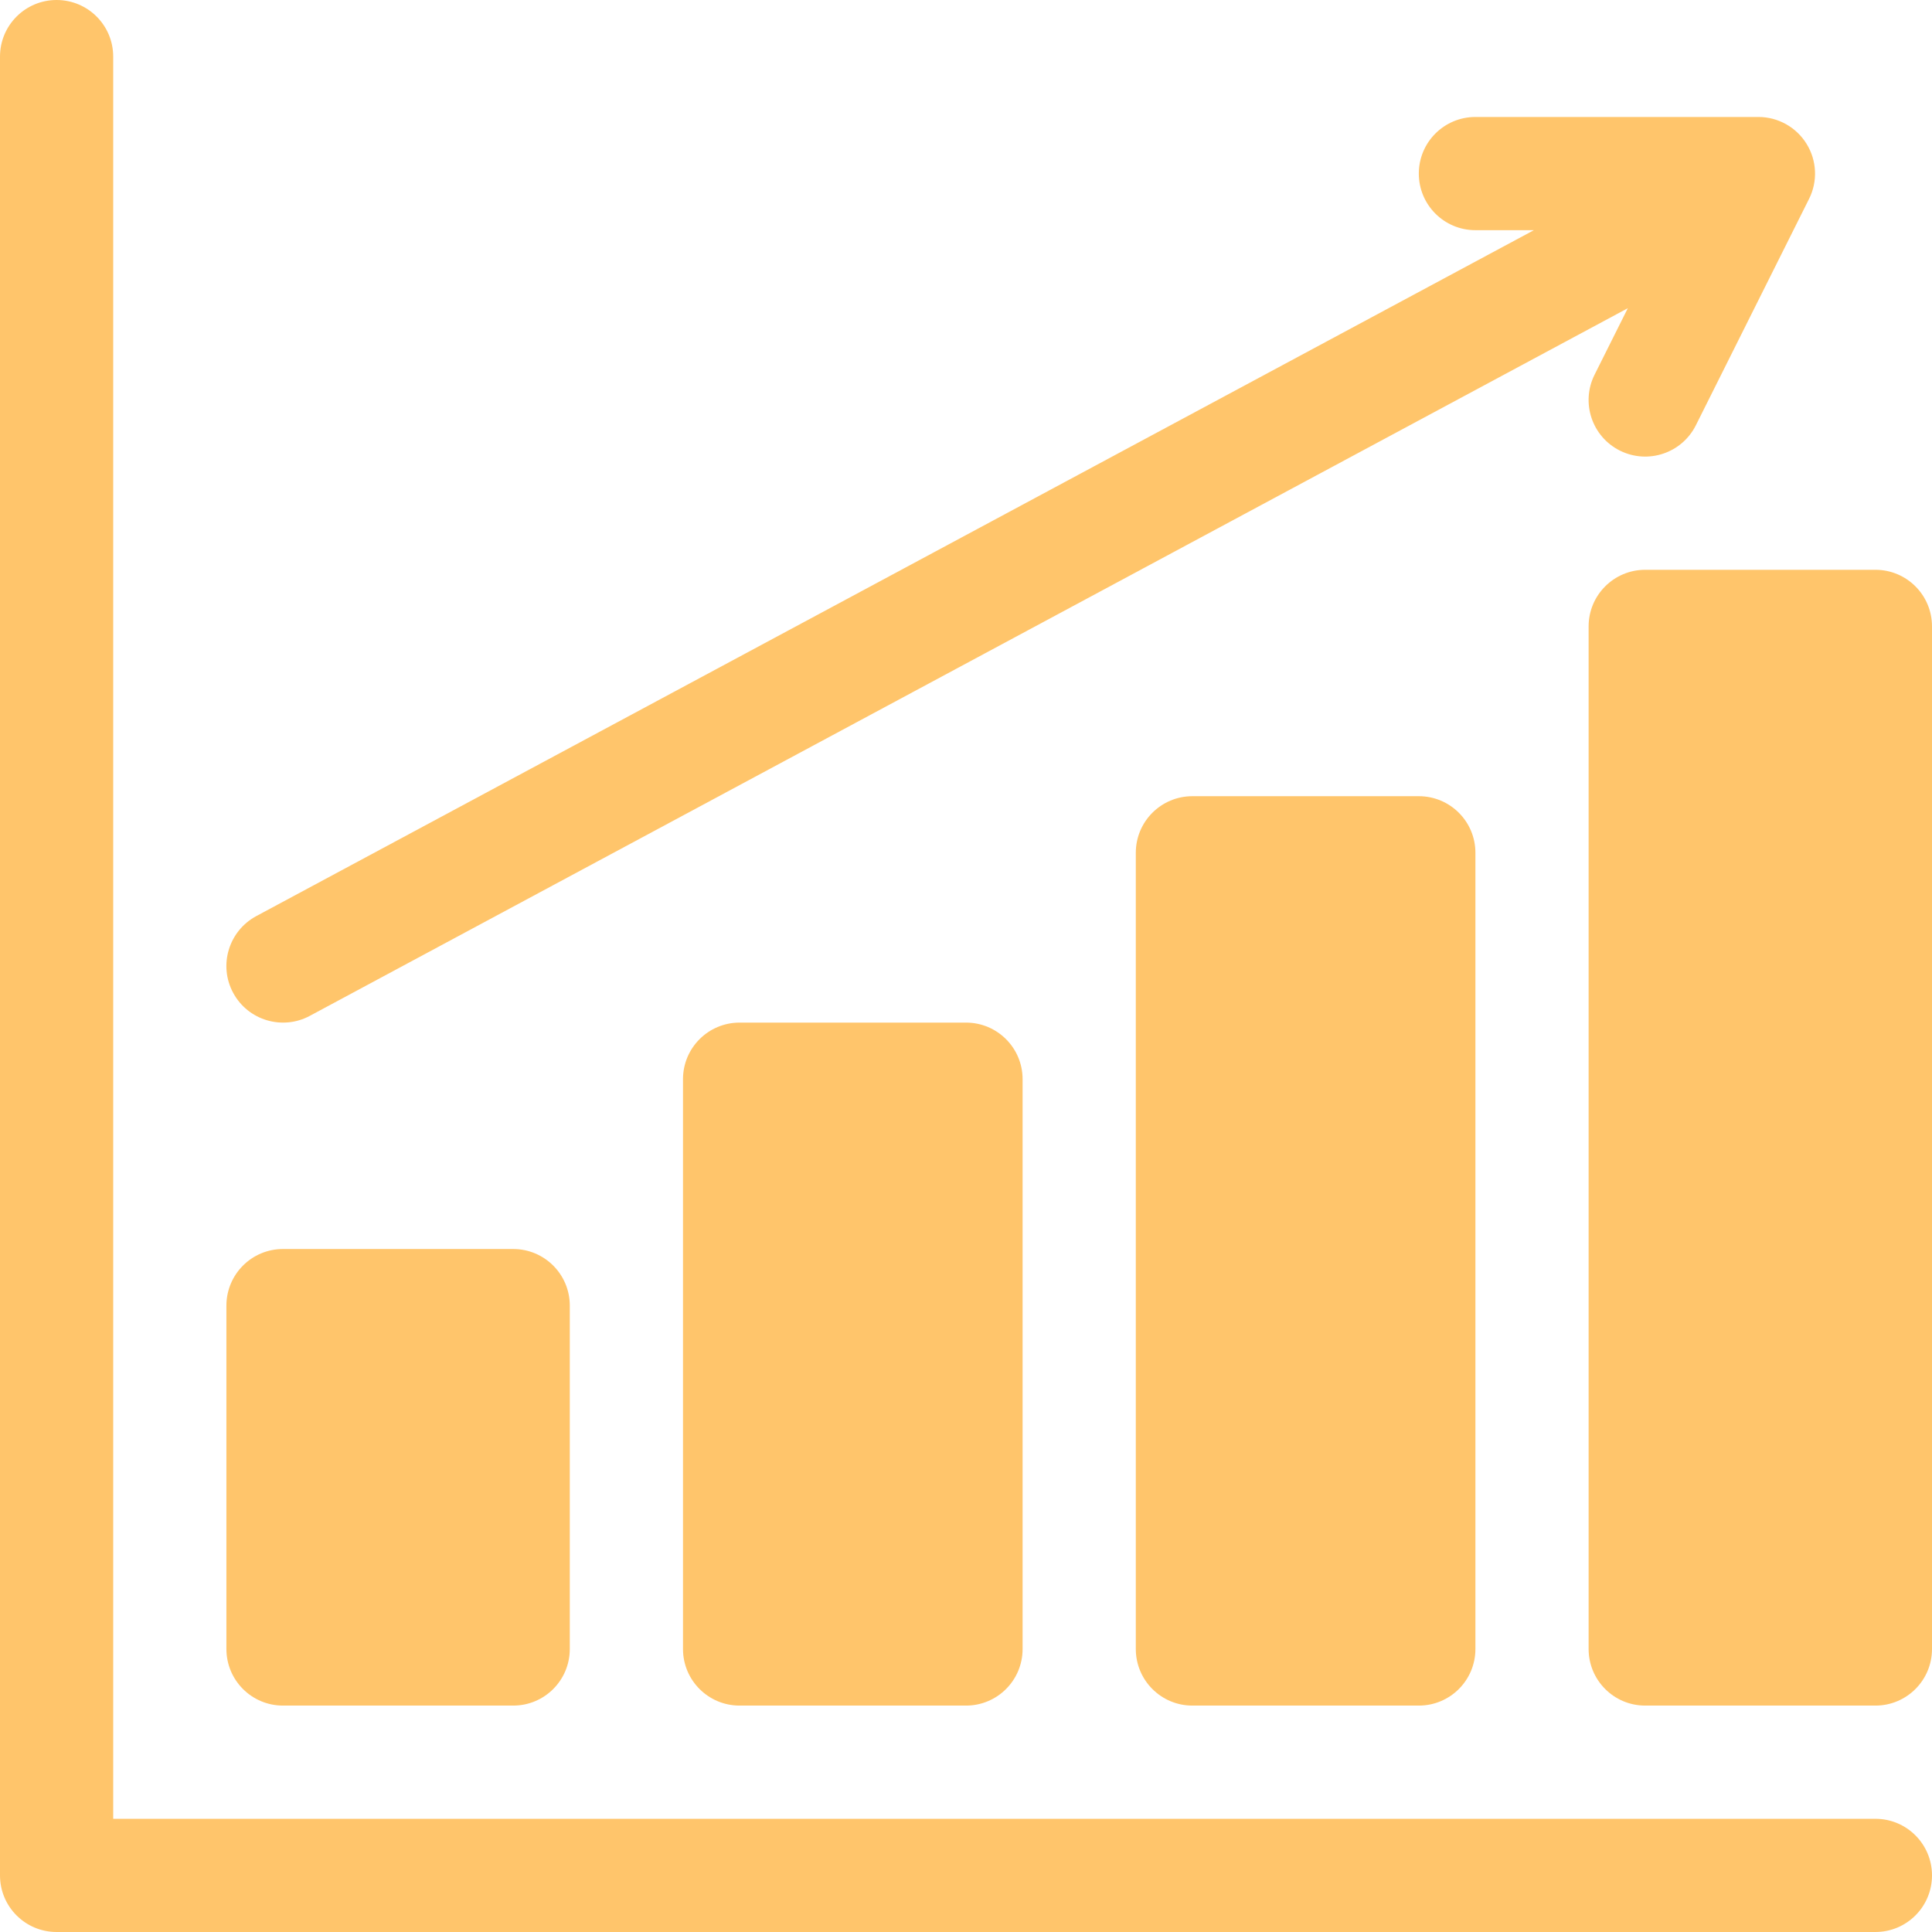 <?xml version="1.0"?>
<svg xmlns="http://www.w3.org/2000/svg" xmlns:xlink="http://www.w3.org/1999/xlink" xmlns:svgjs="http://svgjs.com/svgjs" version="1.1" width="512" height="512" x="0" y="0" viewBox="0 0 512 512" style="enable-background:new 0 0 512 512" xml:space="preserve" class=""><g><script/><g xmlns="http://www.w3.org/2000/svg"><path d="m497 482h-467v-467c0-8.291-6.709-15-15-15s-15 6.709-15 15v482c0 8.291 6.709 15 15 15h482c8.291 0 15-6.709 15-15s-6.709-15-15-15z" fill="#ffc56b" data-original="#000000" style="" class=""/><path d="m75 452h61c8.291 0 15-6.709 15-15v-91c0-8.291-6.709-15-15-15h-61c-8.291 0-15 6.709-15 15v91c0 8.291 6.709 15 15 15z" fill="#ffc56b" data-original="#000000" style="" class=""/><path d="m196 271c-8.291 0-15 6.709-15 15v151c0 8.291 6.709 15 15 15h60c8.291 0 15-6.709 15-15v-151c0-8.291-6.709-15-15-15z" fill="#ffc56b" data-original="#000000" style="" class=""/><path d="m316 211c-8.291 0-15 6.709-15 15v211c0 8.291 6.709 15 15 15h60c8.291 0 15-6.709 15-15v-211c0-8.291-6.709-15-15-15z" fill="#ffc56b" data-original="#000000" style="" class=""/><path d="m497 151h-61c-8.291 0-15 6.709-15 15v271c0 8.291 6.709 15 15 15h61c8.291 0 15-6.709 15-15v-271c0-8.291-6.709-15-15-15z" fill="#ffc56b" data-original="#000000" style="" class=""/><path d="m61.787 263.104c3.959 7.359 13.109 9.994 20.317 6.108l349.287-187.538-8.809 17.617c-3.706 7.412-.703 16.421 6.709 20.127 7.48 3.713 16.436.652 20.127-6.709l30-60c2.329-4.644 2.08-10.166-.659-14.59s-7.559-7.119-12.759-7.119h-75c-8.291 0-15 6.709-15 15s6.709 15 15 15h15.5l-338.604 181.787c-7.295 3.941-10.035 13.037-6.109 20.317z" fill="#ffc56b" data-original="#000000" style="" class=""/></g></g></svg>
